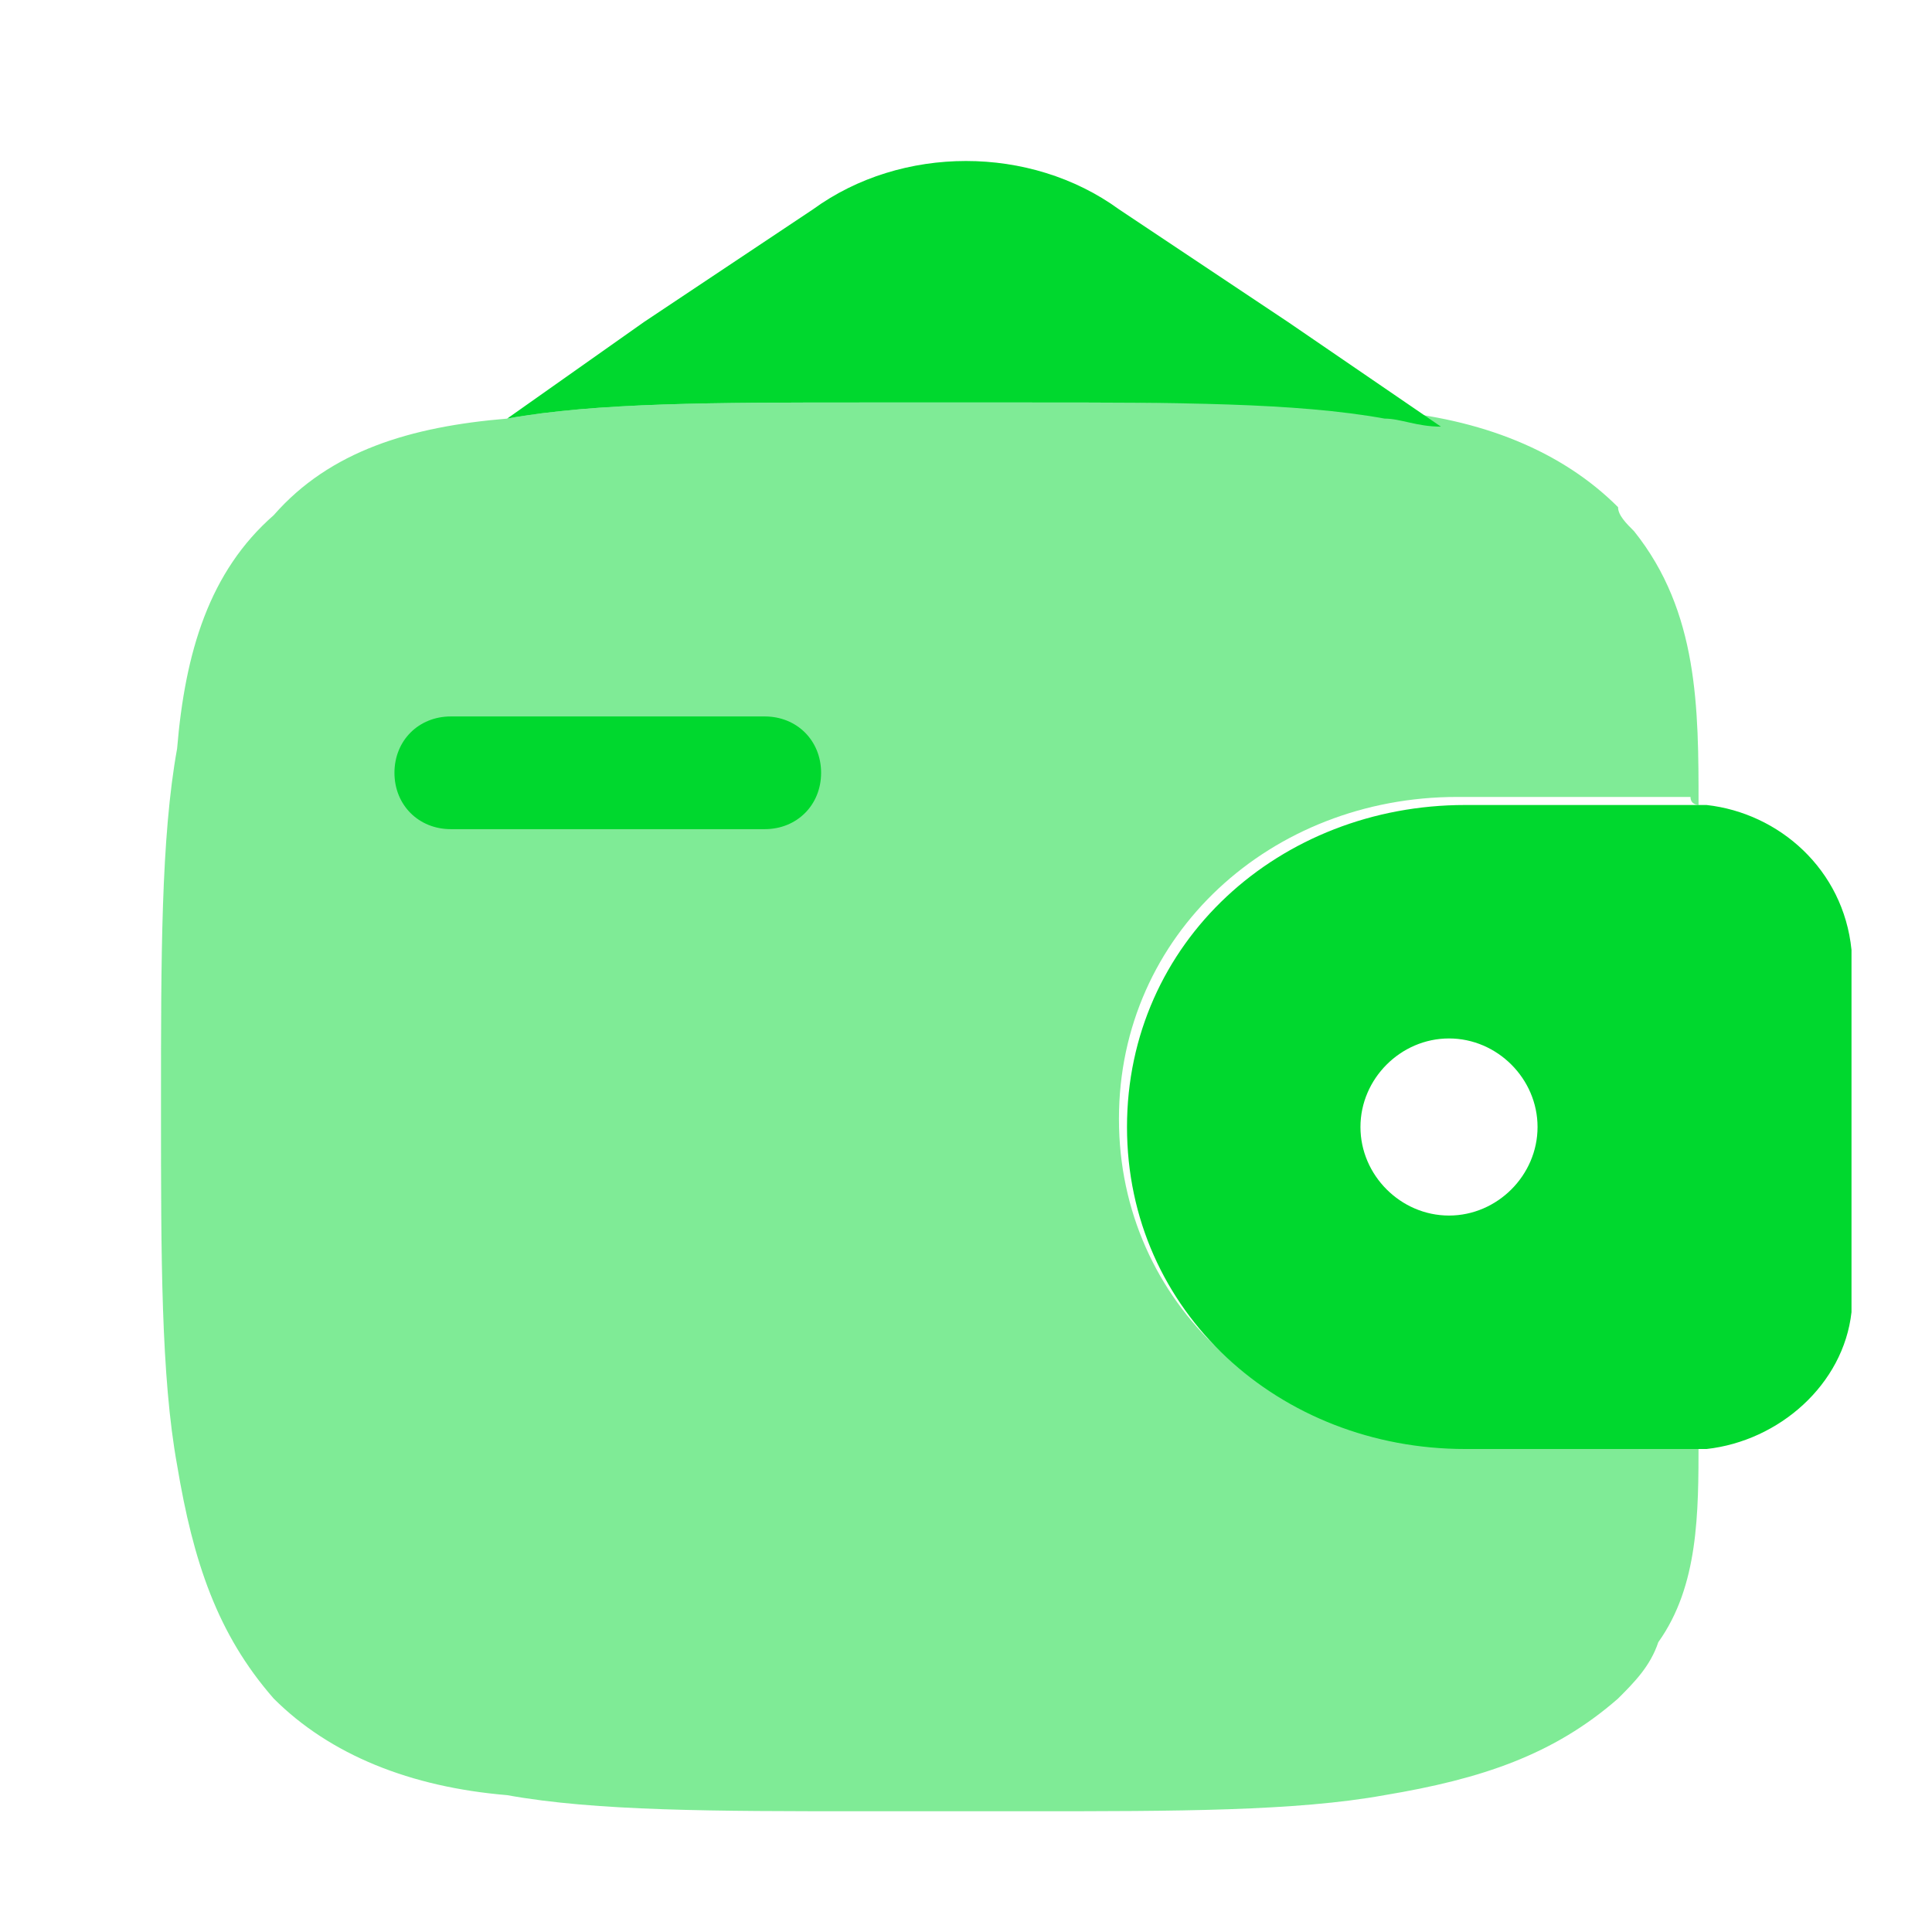 <?xml version="1.0" encoding="UTF-8"?> <!-- Generator: Adobe Illustrator 27.4.1, SVG Export Plug-In . SVG Version: 6.00 Build 0) --> <svg xmlns="http://www.w3.org/2000/svg" xmlns:xlink="http://www.w3.org/1999/xlink" id="Слой_1" x="0px" y="0px" viewBox="0 0 24 24" style="enable-background:new 0 0 24 24;" xml:space="preserve"> <style type="text/css"> .st0{fill:#00D82E;} .st1{fill-rule:evenodd;clip-rule:evenodd;fill:#00D82E;} .st2{opacity:0.5;fill:#00D82E;enable-background:new ;} </style> <path class="st0" d="M4.9,9.6c0-0.4,0.3-0.7,0.7-0.7h3.9c0.4,0,0.7,0.3,0.7,0.7c0,0.4-0.3,0.7-0.7,0.7H5.6C5.2,10.3,4.9,10,4.9,9.6z "></path> <path class="st1" d="M21.2,10c-0.1,0-0.1,0-0.2,0h0h-2.8c-2.3,0-4.2,1.7-4.2,4s1.9,4,4.2,4H21h0c0.1,0,0.1,0,0.2,0 c0.9-0.1,1.7-0.8,1.8-1.7c0-0.1,0-0.1,0-0.2v0V12v0c0-0.1,0-0.1,0-0.2C22.9,10.8,22.1,10.1,21.2,10z M18,15.1c0.6,0,1.1-0.5,1.1-1.1 s-0.5-1.1-1.1-1.1s-1.1,0.5-1.1,1.1S17.4,15.1,18,15.1z"></path> <path class="st2" d="M21.1,10c0-1.2,0-2.4-0.8-3.4c-0.1-0.1-0.2-0.2-0.2-0.3c-0.7-0.7-1.7-1.1-2.9-1.2C16.1,5,14.6,5,12.8,5h-2.1 C8.9,5,7.4,5,6.3,5.2C5.1,5.3,4.1,5.6,3.4,6.4C2.6,7.1,2.3,8.1,2.2,9.3C2,10.4,2,11.9,2,13.7v0.1c0,1.8,0,3.3,0.2,4.4 c0.2,1.2,0.5,2.1,1.2,2.9c0.7,0.7,1.7,1.1,2.9,1.2c1.1,0.2,2.6,0.2,4.4,0.2h2.1c1.8,0,3.3,0,4.4-0.2c1.2-0.2,2.1-0.5,2.9-1.2 c0.2-0.2,0.4-0.4,0.5-0.7c0.5-0.7,0.5-1.6,0.5-2.5c0,0-0.1,0-0.2,0h-2.8c-2.3,0-4.2-1.7-4.2-4s1.9-4,4.2-4H21C21,10,21.1,10,21.1,10 z"></path> <path class="st0" d="M10.1,2.6L8,4L6.3,5.2C7.4,5,8.9,5,10.7,5h2.1c1.8,0,3.3,0,4.4,0.2c0.2,0,0.4,0.1,0.7,0.1L16,4l-2.1-1.4 C12.8,1.8,11.2,1.8,10.1,2.6z"></path> </svg> 